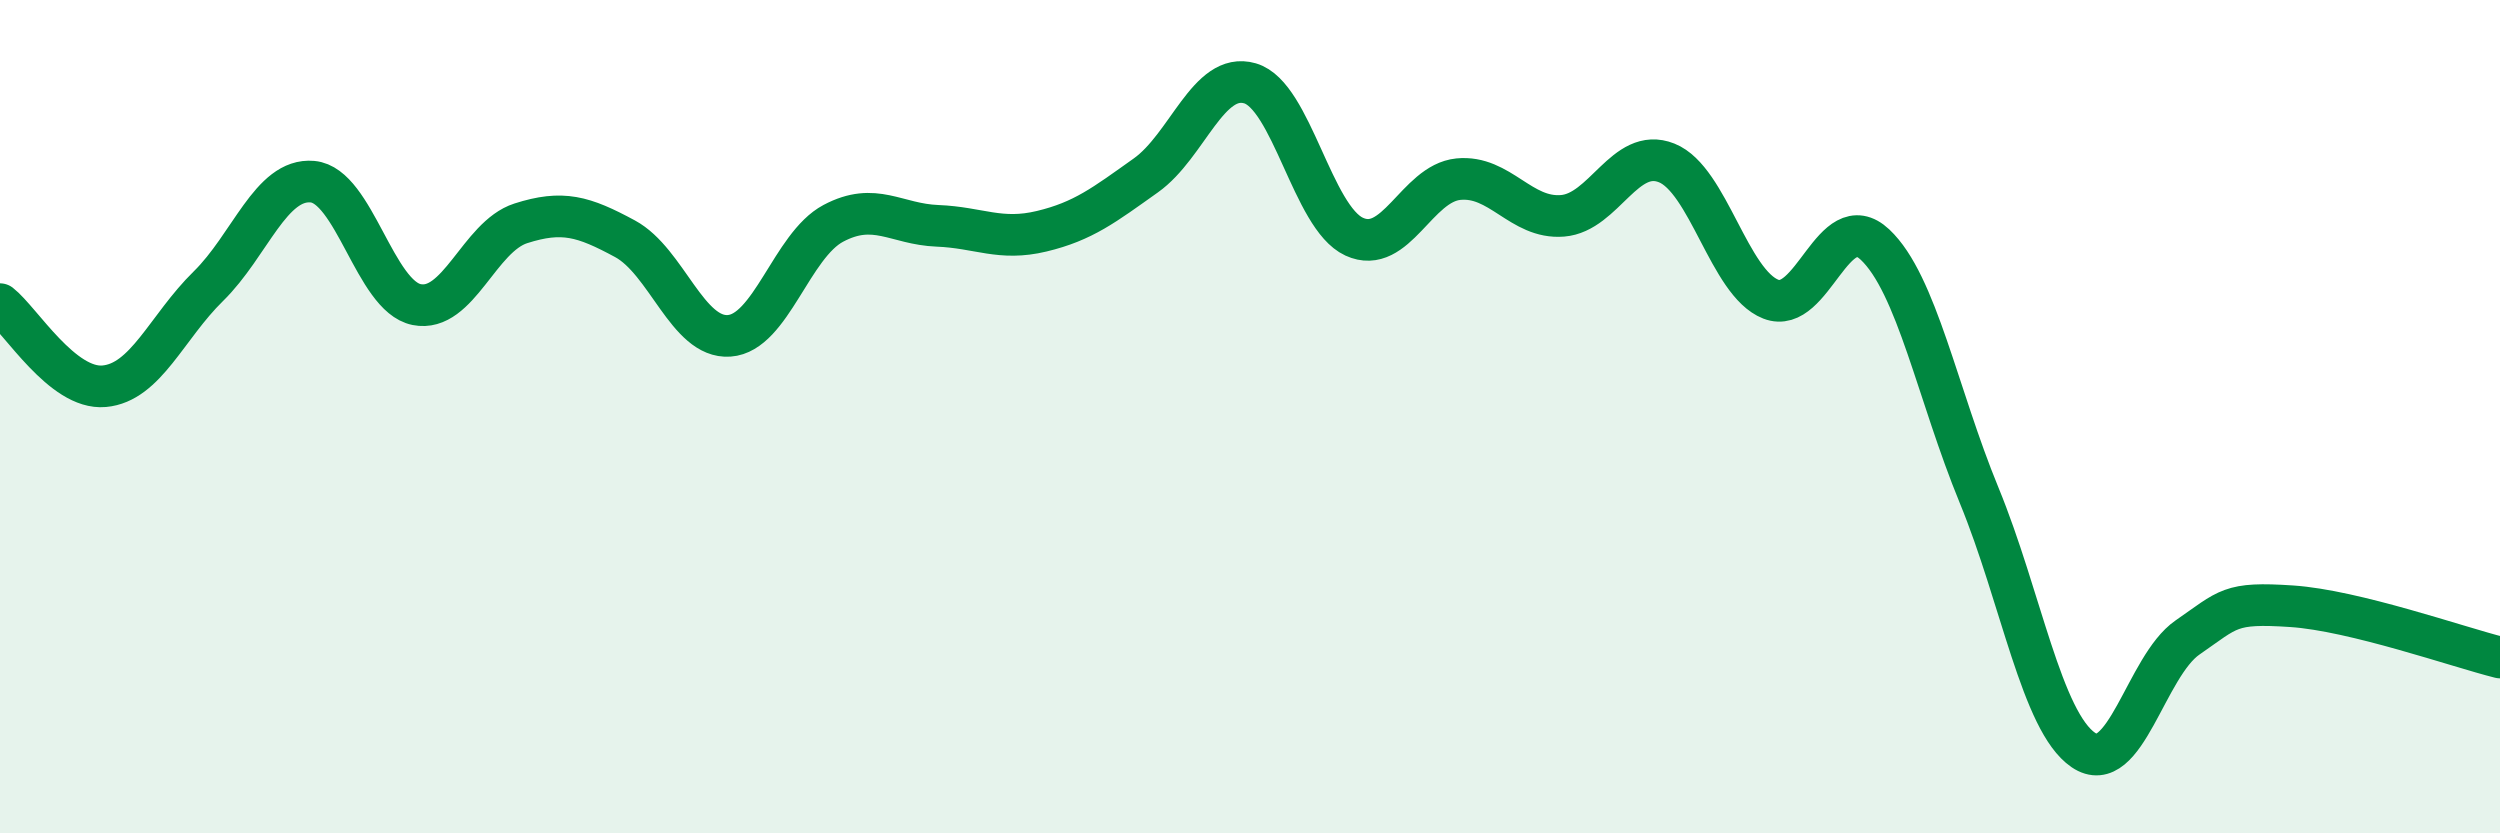 
    <svg width="60" height="20" viewBox="0 0 60 20" xmlns="http://www.w3.org/2000/svg">
      <path
        d="M 0,7.3 C 0.5,7.69 1.5,9.36 2.5,9.27 C 3.5,9.18 4,7.85 5,6.87 C 6,5.89 6.5,4.27 7.5,4.36 C 8.5,4.45 9,7.11 10,7.31 C 11,7.51 11.5,5.68 12.5,5.36 C 13.5,5.04 14,5.19 15,5.73 C 16,6.27 16.5,8.13 17.5,8.06 C 18.5,7.99 19,5.89 20,5.36 C 21,4.83 21.5,5.38 22.5,5.42 C 23.5,5.46 24,5.79 25,5.55 C 26,5.31 26.5,4.92 27.5,4.21 C 28.5,3.5 29,1.71 30,2 C 31,2.29 31.5,5.22 32.5,5.68 C 33.5,6.14 34,4.4 35,4.3 C 36,4.2 36.5,5.26 37.5,5.18 C 38.5,5.1 39,3.51 40,3.91 C 41,4.31 41.5,6.79 42.5,7.18 C 43.5,7.57 44,4.93 45,5.87 C 46,6.81 46.5,9.46 47.5,11.89 C 48.5,14.32 49,17.32 50,18 C 51,18.68 51.5,15.99 52.5,15.3 C 53.5,14.61 53.5,14.45 55,14.55 C 56.5,14.65 59,15.53 60,15.78L60 20L0 20Z"
        fill="#008740"
        opacity="0.1"
        stroke-linecap="round"
        stroke-linejoin="round"
      />
      <path
        d="M 0,7.3 C 0.5,7.69 1.5,9.36 2.5,9.27 C 3.5,9.18 4,7.85 5,6.87 C 6,5.89 6.5,4.27 7.5,4.36 C 8.5,4.45 9,7.11 10,7.31 C 11,7.51 11.5,5.68 12.5,5.36 C 13.5,5.04 14,5.19 15,5.73 C 16,6.27 16.5,8.13 17.5,8.06 C 18.5,7.99 19,5.89 20,5.36 C 21,4.83 21.5,5.38 22.5,5.42 C 23.5,5.46 24,5.79 25,5.55 C 26,5.31 26.5,4.92 27.5,4.21 C 28.5,3.5 29,1.71 30,2 C 31,2.29 31.5,5.22 32.5,5.68 C 33.5,6.14 34,4.4 35,4.3 C 36,4.2 36.5,5.26 37.5,5.18 C 38.5,5.1 39,3.51 40,3.91 C 41,4.31 41.5,6.79 42.5,7.18 C 43.5,7.57 44,4.93 45,5.87 C 46,6.81 46.5,9.46 47.5,11.89 C 48.5,14.32 49,17.32 50,18 C 51,18.68 51.5,15.99 52.5,15.3 C 53.5,14.61 53.5,14.45 55,14.55 C 56.5,14.65 59,15.53 60,15.78"
        stroke="#008740"
        stroke-width="1"
        fill="none"
        stroke-linecap="round"
        stroke-linejoin="round"
      />
    </svg>
  